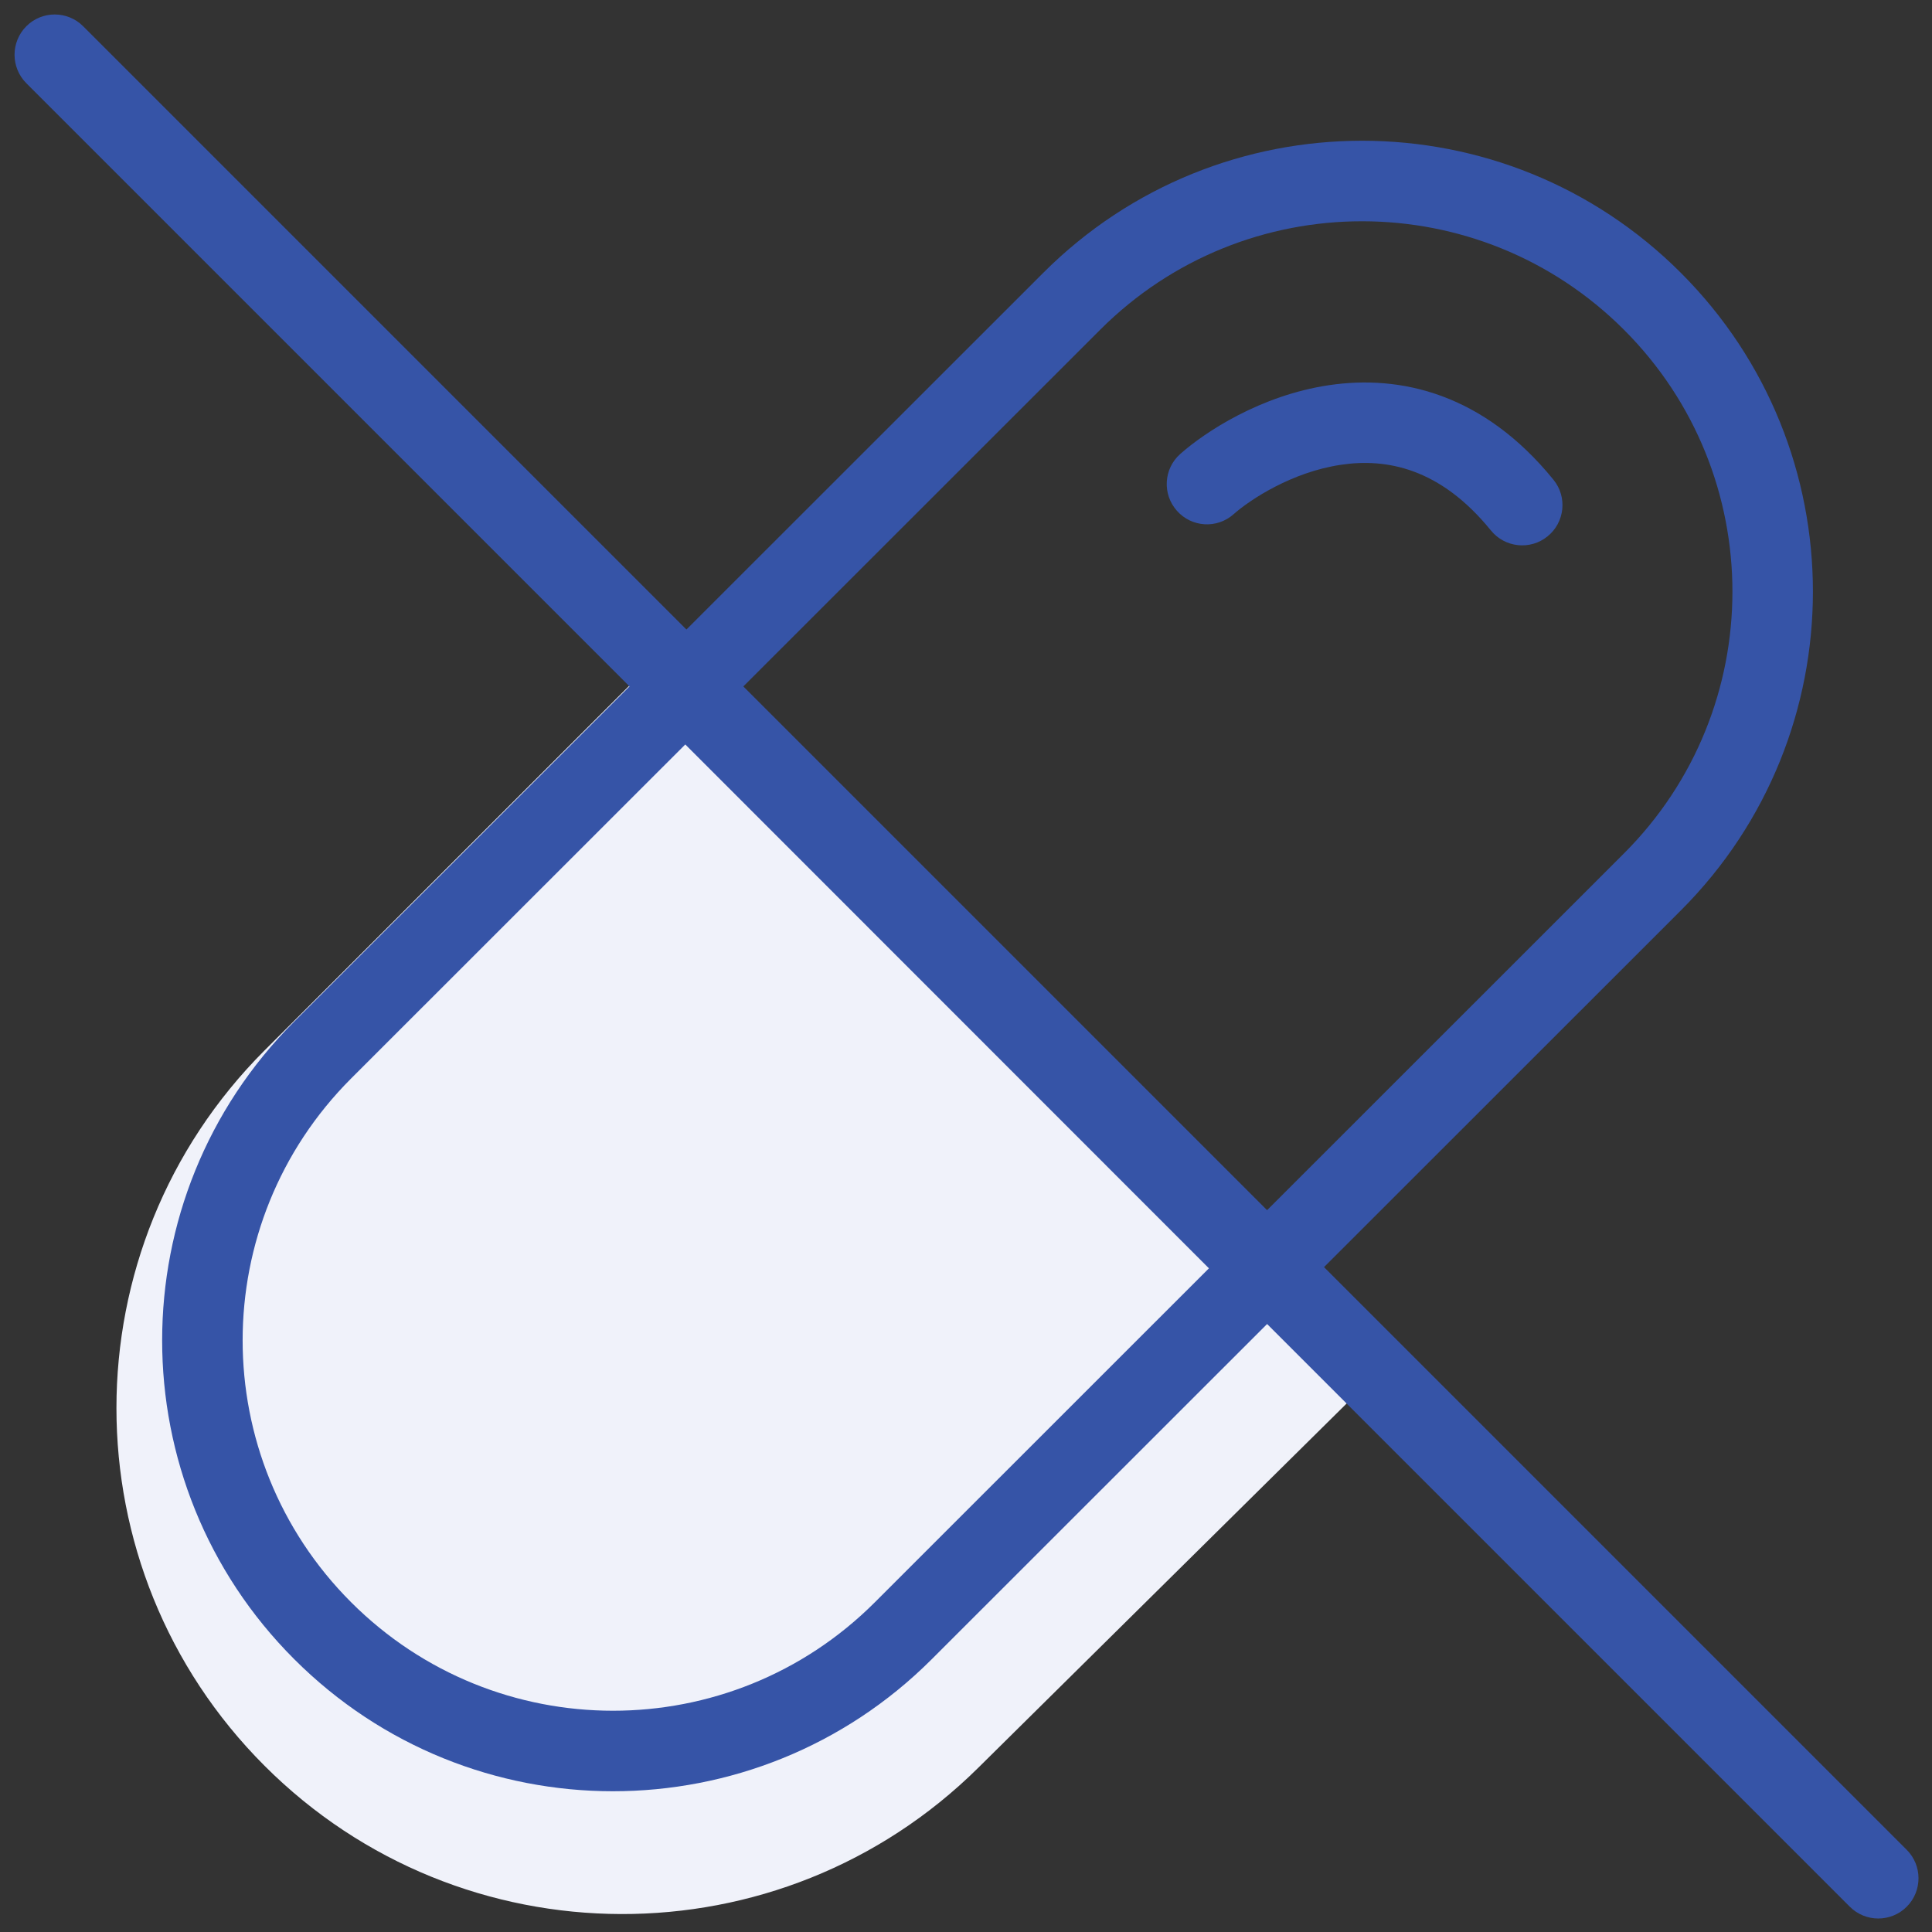 <svg xmlns="http://www.w3.org/2000/svg" fill="none" viewBox="0 0 24 24" height="24" width="24">
<rect x="0" y="0" width="24" height="24" fill="#333333" stroke="none"/>
<path fill="#F0F2FA" d="M3.287 13.048L8.168 8.167L17.244 16.925L12.151 21.961C9.692 24.392 5.732 24.381 3.287 21.936C0.833 19.482 0.833 15.502 3.287 13.048Z"></path>
<path fill="#3654A7" d="M4.009 13.044L3.655 12.69L4.009 13.044ZM11.22 20.258L10.867 19.905L11.22 20.258ZM20.526 10.956L20.88 11.31L20.526 10.956ZM13.315 3.742L13.668 4.095L13.315 3.742ZM14.662 5.639C14.455 5.822 14.436 6.138 14.62 6.345C14.803 6.552 15.119 6.571 15.325 6.387L14.994 6.013L14.662 5.639ZM18.521 6.59C18.695 6.804 19.01 6.837 19.224 6.663C19.439 6.489 19.472 6.174 19.298 5.96L18.909 6.275L18.521 6.59ZM1.034 0.327C0.839 0.131 0.522 0.131 0.327 0.326C0.132 0.522 0.132 0.838 0.327 1.034L0.68 0.68L1.034 0.327ZM22.979 23.686C23.174 23.881 23.491 23.881 23.686 23.686C23.881 23.491 23.881 23.174 23.686 22.979L23.332 23.332L22.979 23.686ZM20.526 10.956L20.173 10.602L10.867 19.905L11.22 20.258L11.574 20.612L20.88 11.31L20.526 10.956ZM4.009 13.044L4.362 13.397L13.668 4.095L13.315 3.742L12.961 3.388L3.655 12.69L4.009 13.044ZM4.007 20.257L4.361 19.903C2.565 18.106 2.565 15.194 4.362 13.397L4.009 13.044L3.655 12.69C1.468 14.877 1.467 18.423 3.654 20.61L4.007 20.257ZM11.22 20.258L10.867 19.905C9.07 21.701 6.157 21.7 4.361 19.903L4.007 20.257L3.654 20.61C5.84 22.798 9.386 22.799 11.574 20.612L11.22 20.258ZM20.528 3.743L20.174 4.097C21.97 5.893 21.97 8.806 20.173 10.602L20.526 10.956L20.88 11.31C23.067 9.123 23.068 5.577 20.881 3.39L20.528 3.743ZM20.528 3.743L20.881 3.39C18.695 1.202 15.149 1.201 12.961 3.388L13.315 3.742L13.668 4.095C15.465 2.299 18.378 2.3 20.174 4.097L20.528 3.743ZM8.767 8.795L8.414 9.149L15.371 16.109L15.725 15.756L16.078 15.402L9.121 8.442L8.767 8.795ZM14.994 6.013L15.325 6.387C15.532 6.204 16.05 5.864 16.656 5.774C17.22 5.689 17.89 5.812 18.521 6.59L18.909 6.275L19.298 5.96C18.428 4.888 17.398 4.652 16.508 4.785C15.66 4.911 14.97 5.366 14.662 5.639L14.994 6.013ZM0.68 0.68L0.327 1.034L22.979 23.686L23.332 23.332L23.686 22.979L1.034 0.327L0.68 0.68Z"></path>
</svg>
